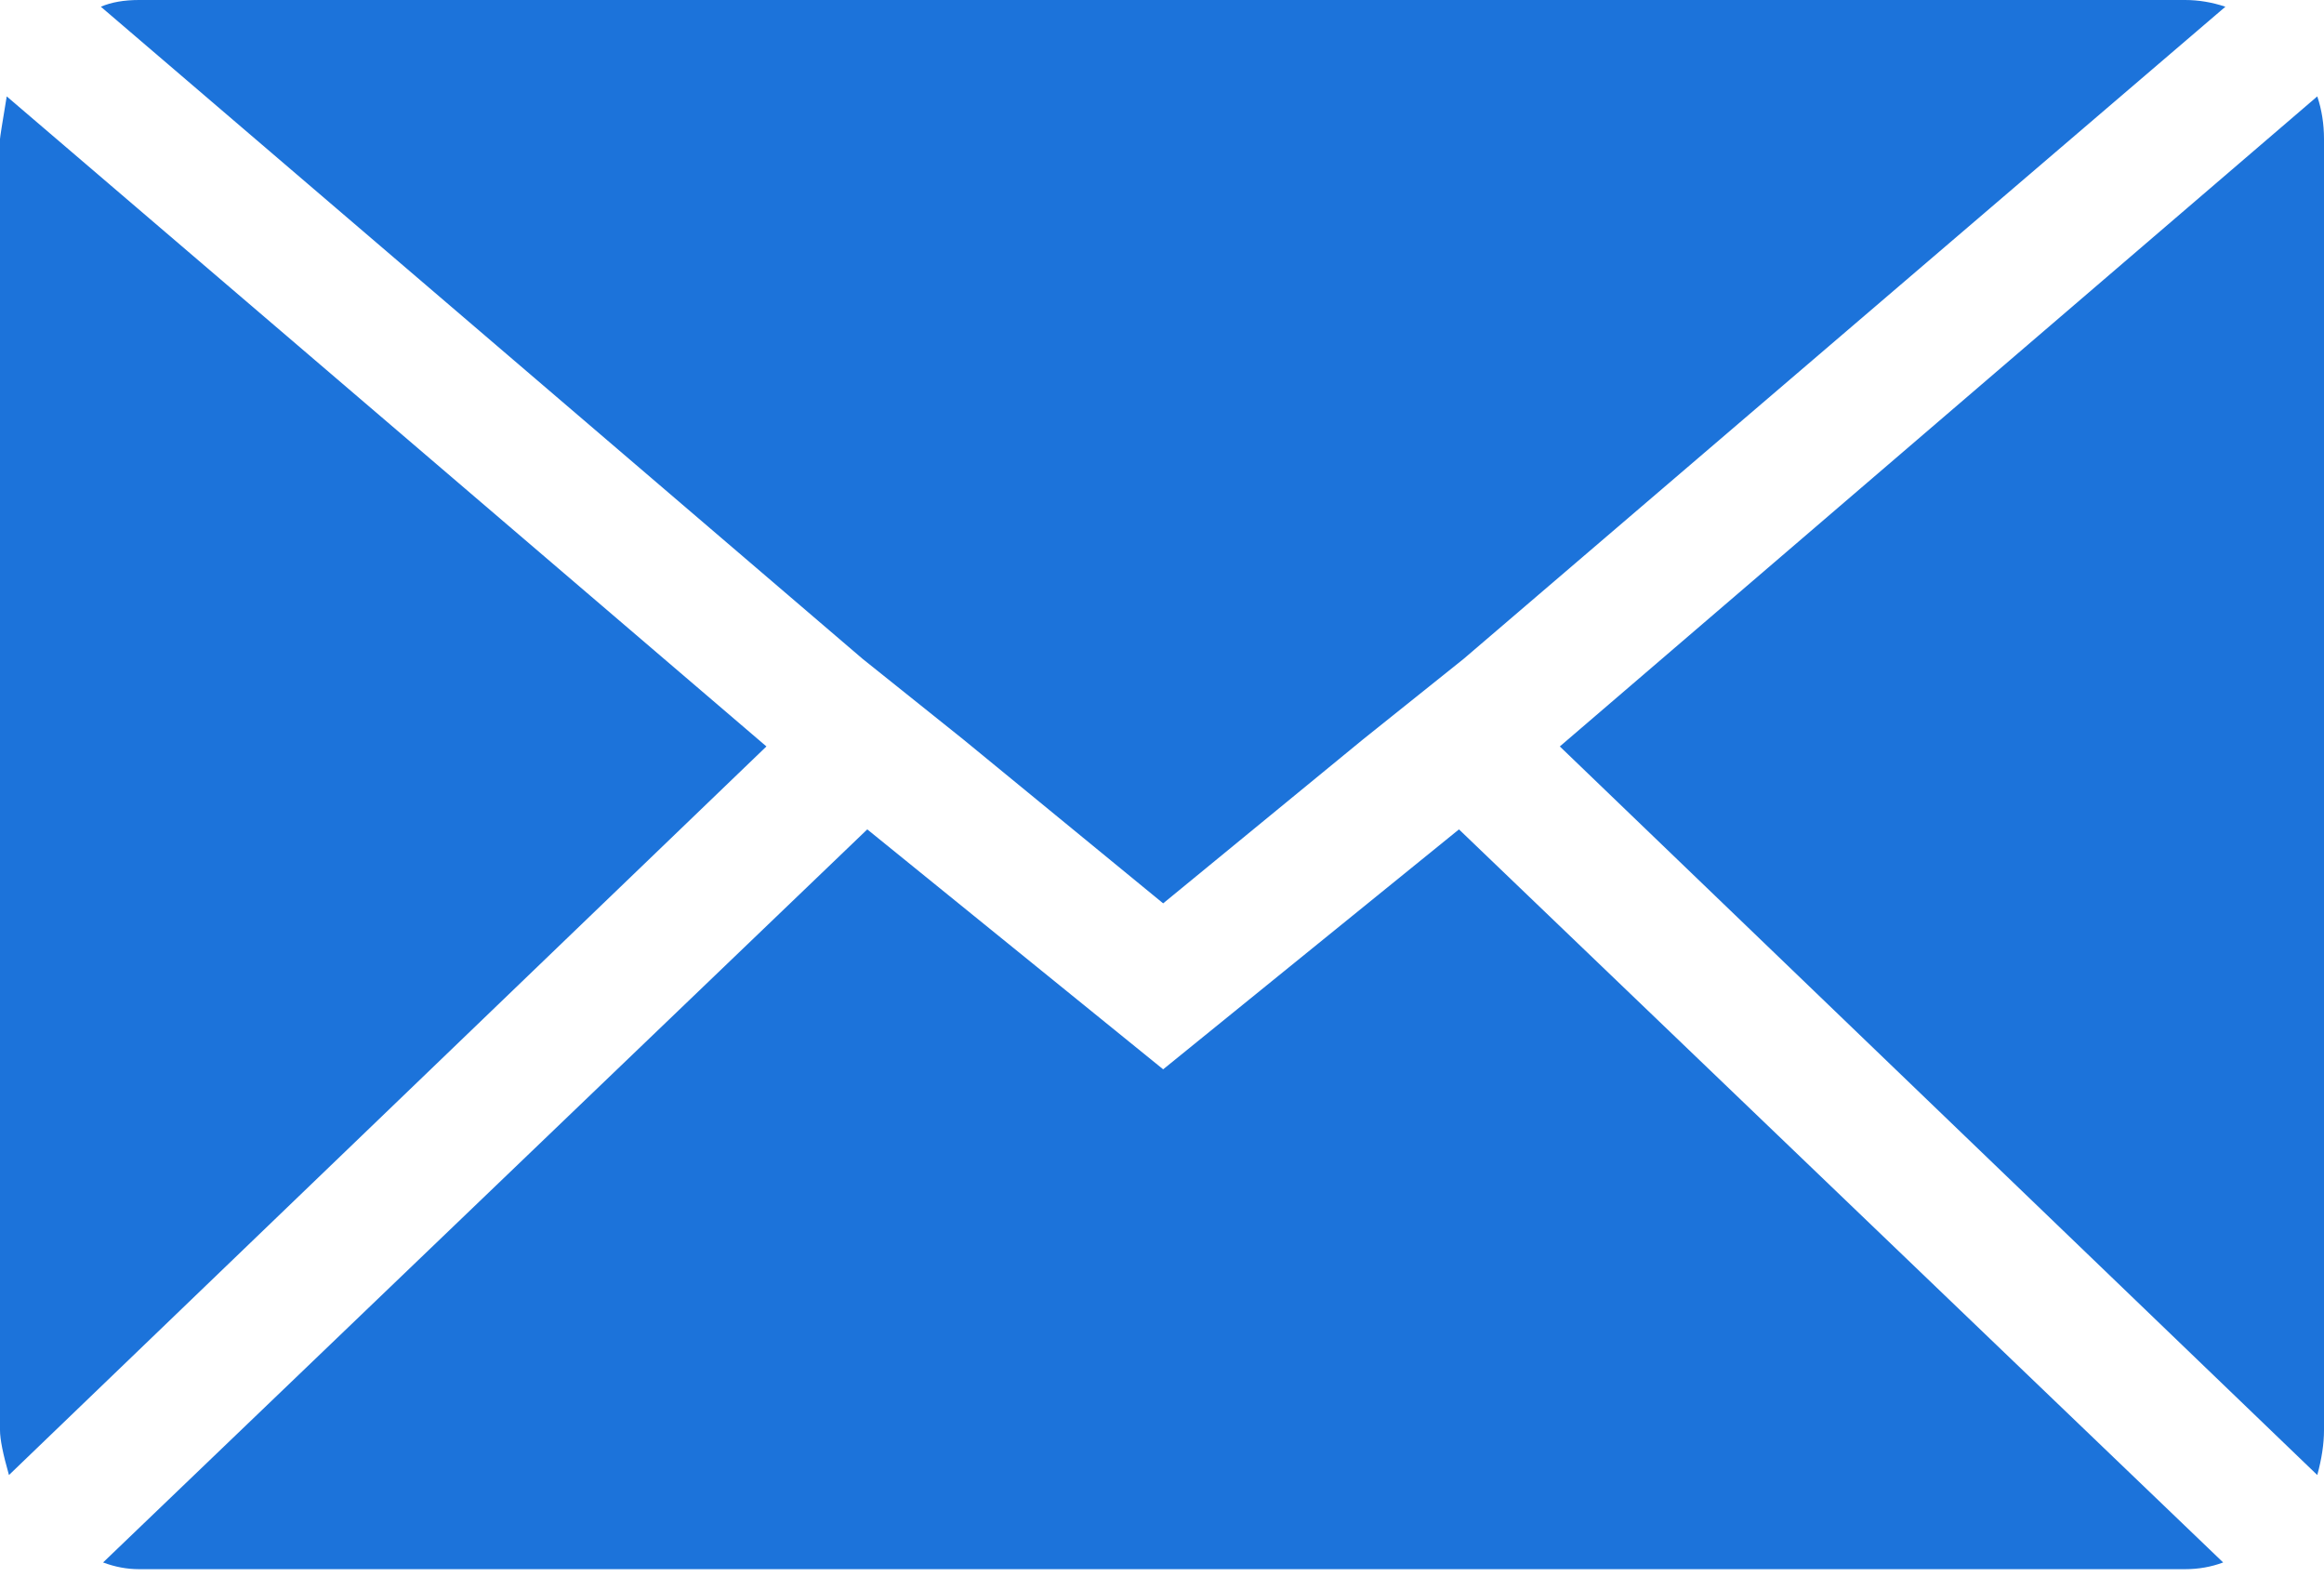 <svg width="28" height="19" viewBox="0 0 28 19" fill="none" xmlns="http://www.w3.org/2000/svg">
<path d="M0 17.227V1.674C0 1.656 0.027 1.485 0.081 1.161L9.234 8.991L0.108 17.767C0.036 17.515 0 17.335 0 17.227ZM1.215 0.081C1.341 0.027 1.494 0 1.674 0H26.326C26.488 0 26.65 0.027 26.812 0.081L17.632 7.938L16.417 8.91L14.014 10.881L11.61 8.91L10.395 7.938L1.215 0.081ZM1.242 18.82L10.449 9.99L14.014 12.88L17.578 9.99L26.785 18.82C26.641 18.874 26.488 18.901 26.326 18.901H1.674C1.53 18.901 1.386 18.874 1.242 18.82ZM18.793 8.991L27.919 1.161C27.973 1.323 28 1.494 28 1.674V17.227C28 17.389 27.973 17.569 27.919 17.767L18.793 8.991Z" fill="#1C73DA"/>
</svg>
